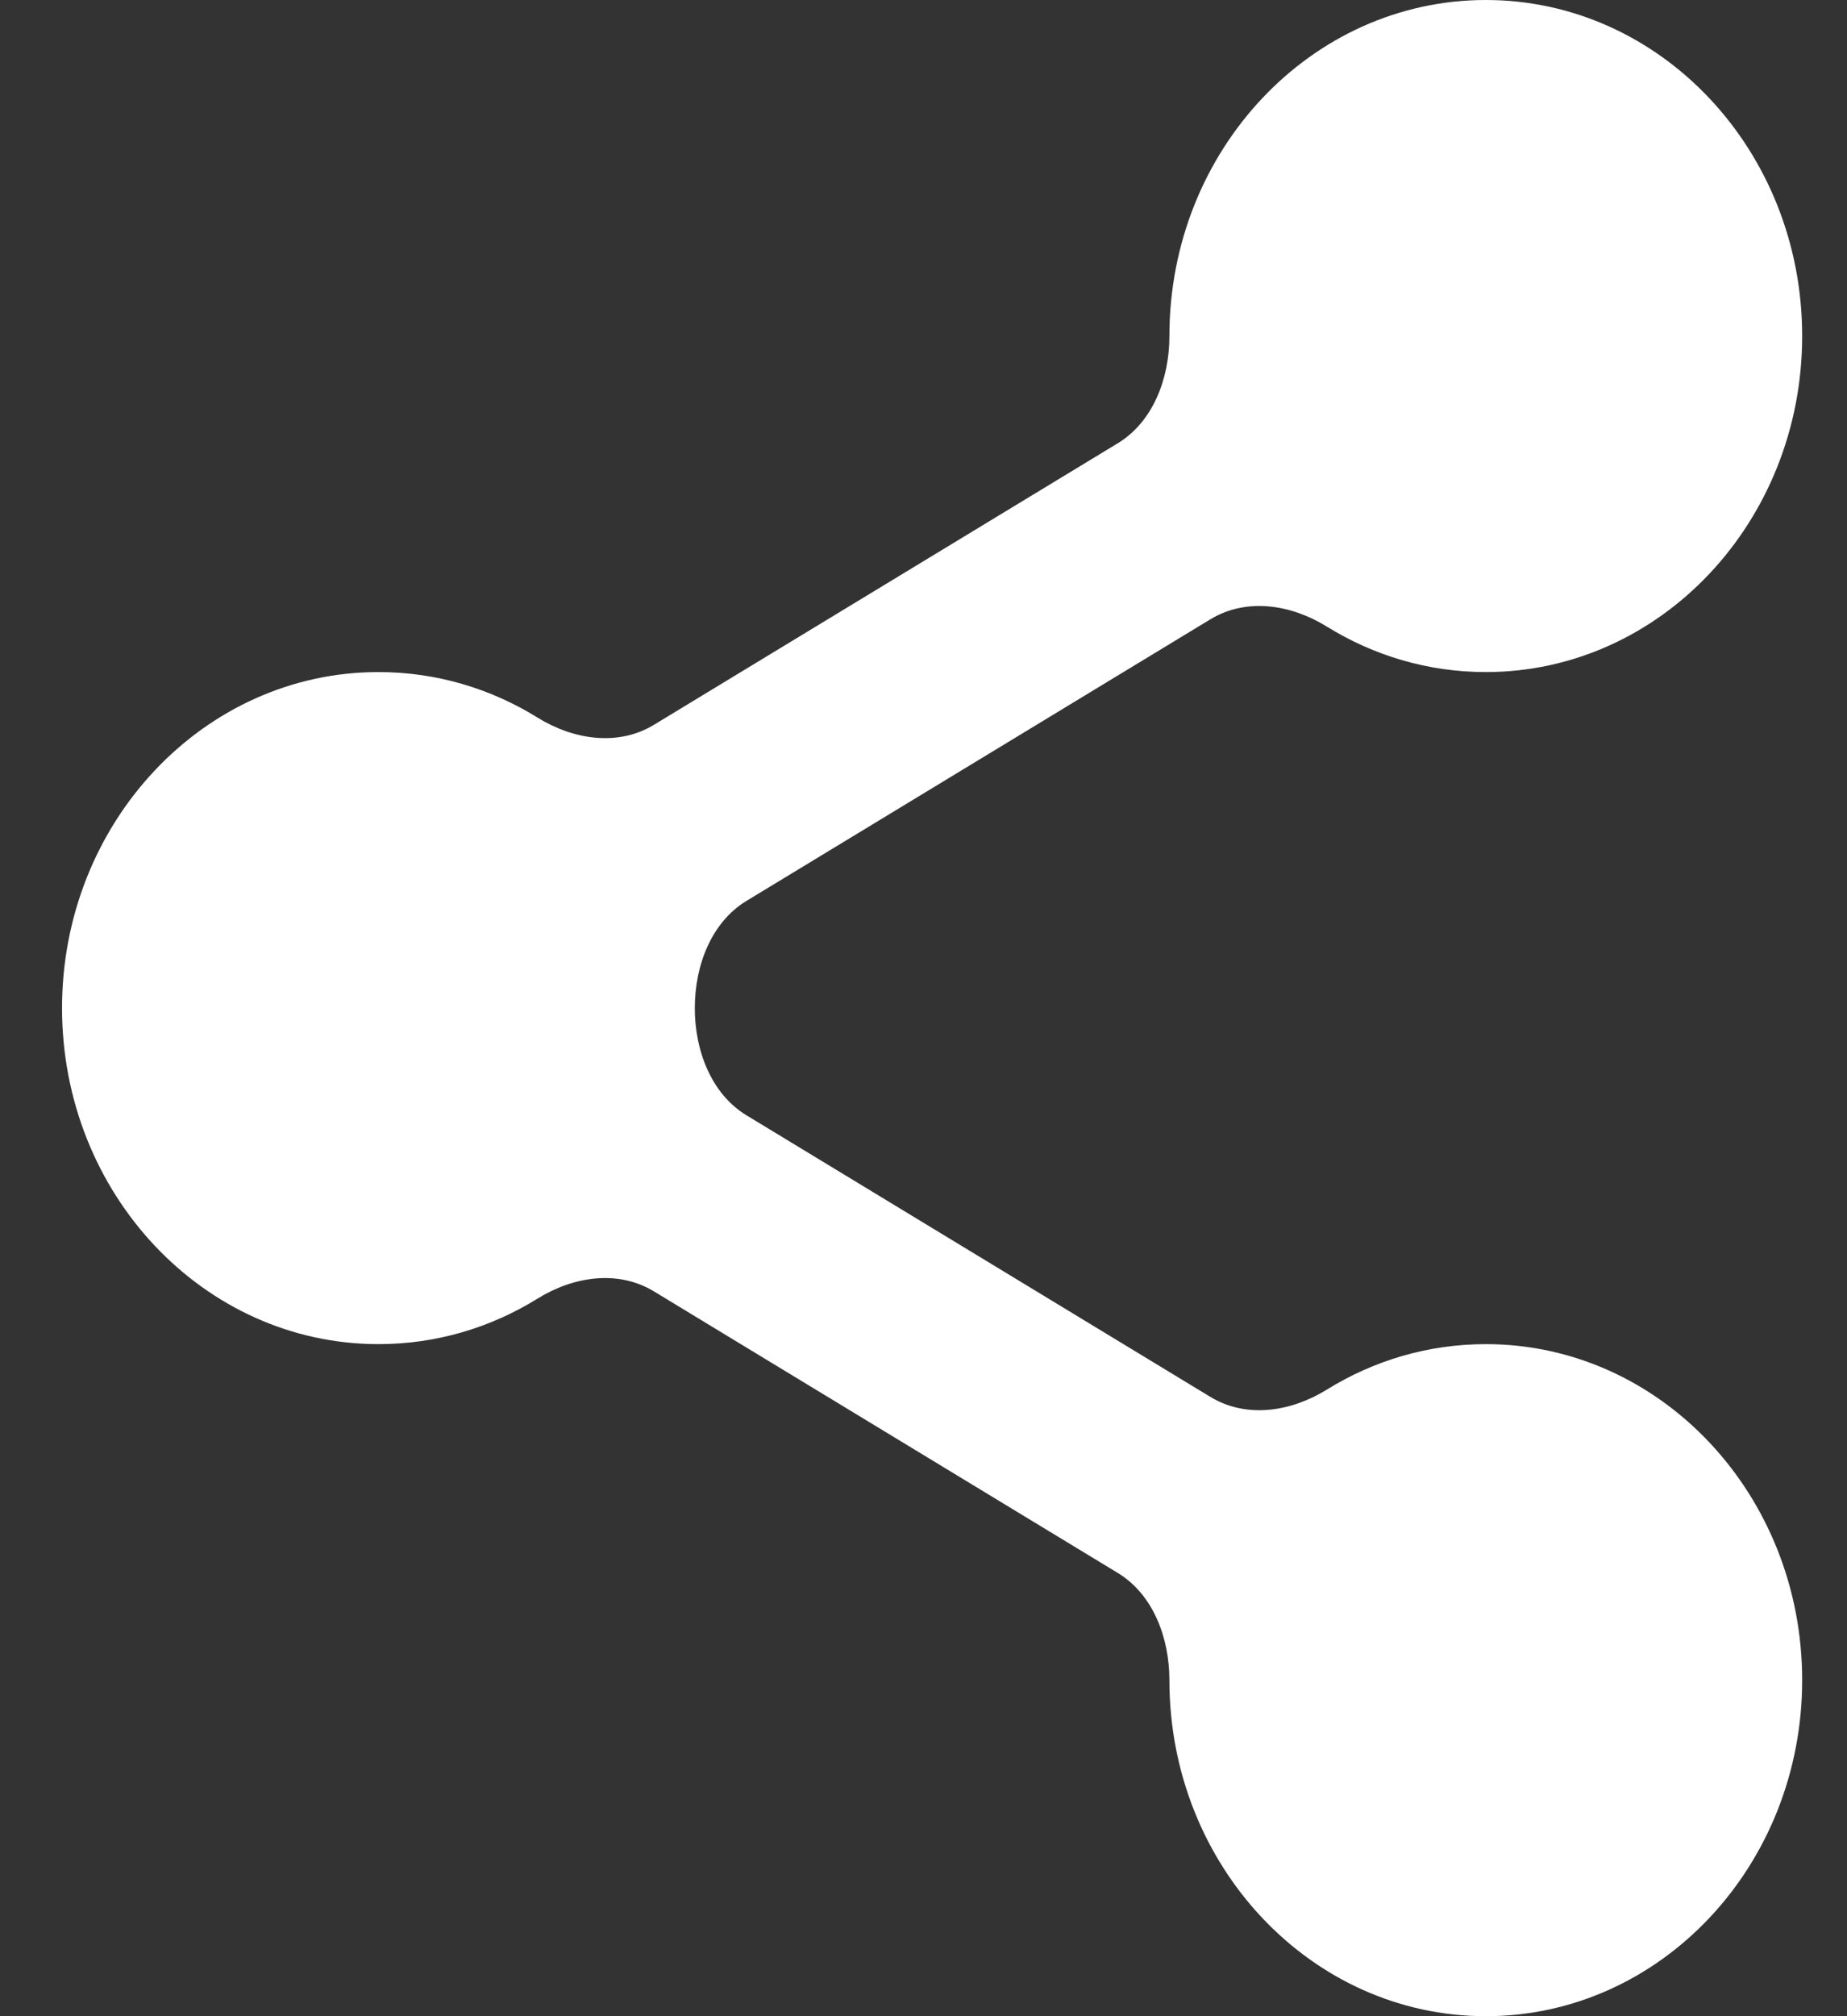 <svg width="22" height="24" viewBox="0 0 22 24" fill="none" xmlns="http://www.w3.org/2000/svg">
<rect x="0" y="0" width="22" height="24" fill="#333333" stroke="none"/>
<path d="M17.698 8C19.779 8 21.466 6.209 21.466 4C21.466 1.791 19.779 0 17.698 0C15.617 0 13.929 1.791 13.929 4C13.929 4.511 13.731 5.024 13.313 5.277L7.789 8.628C7.36 8.888 6.829 8.806 6.403 8.542C5.846 8.197 5.199 8 4.508 8C2.427 8 0.739 9.791 0.739 12C0.739 14.209 2.427 16 4.508 16C5.199 16 5.846 15.803 6.403 15.458C6.829 15.194 7.36 15.112 7.789 15.372L13.313 18.723C13.731 18.976 13.929 19.489 13.929 20C13.929 22.209 15.617 24 17.698 24C19.779 24 21.466 22.209 21.466 20C21.466 17.791 19.779 16 17.698 16C17.007 16 16.36 16.197 15.803 16.542C15.376 16.806 14.846 16.888 14.417 16.628L8.893 13.277C8.475 13.024 8.276 12.511 8.276 12C8.276 11.489 8.475 10.976 8.893 10.723L14.417 7.372C14.846 7.112 15.376 7.194 15.803 7.458C16.36 7.803 17.007 8 17.698 8Z" fill="white"/>
</svg>
